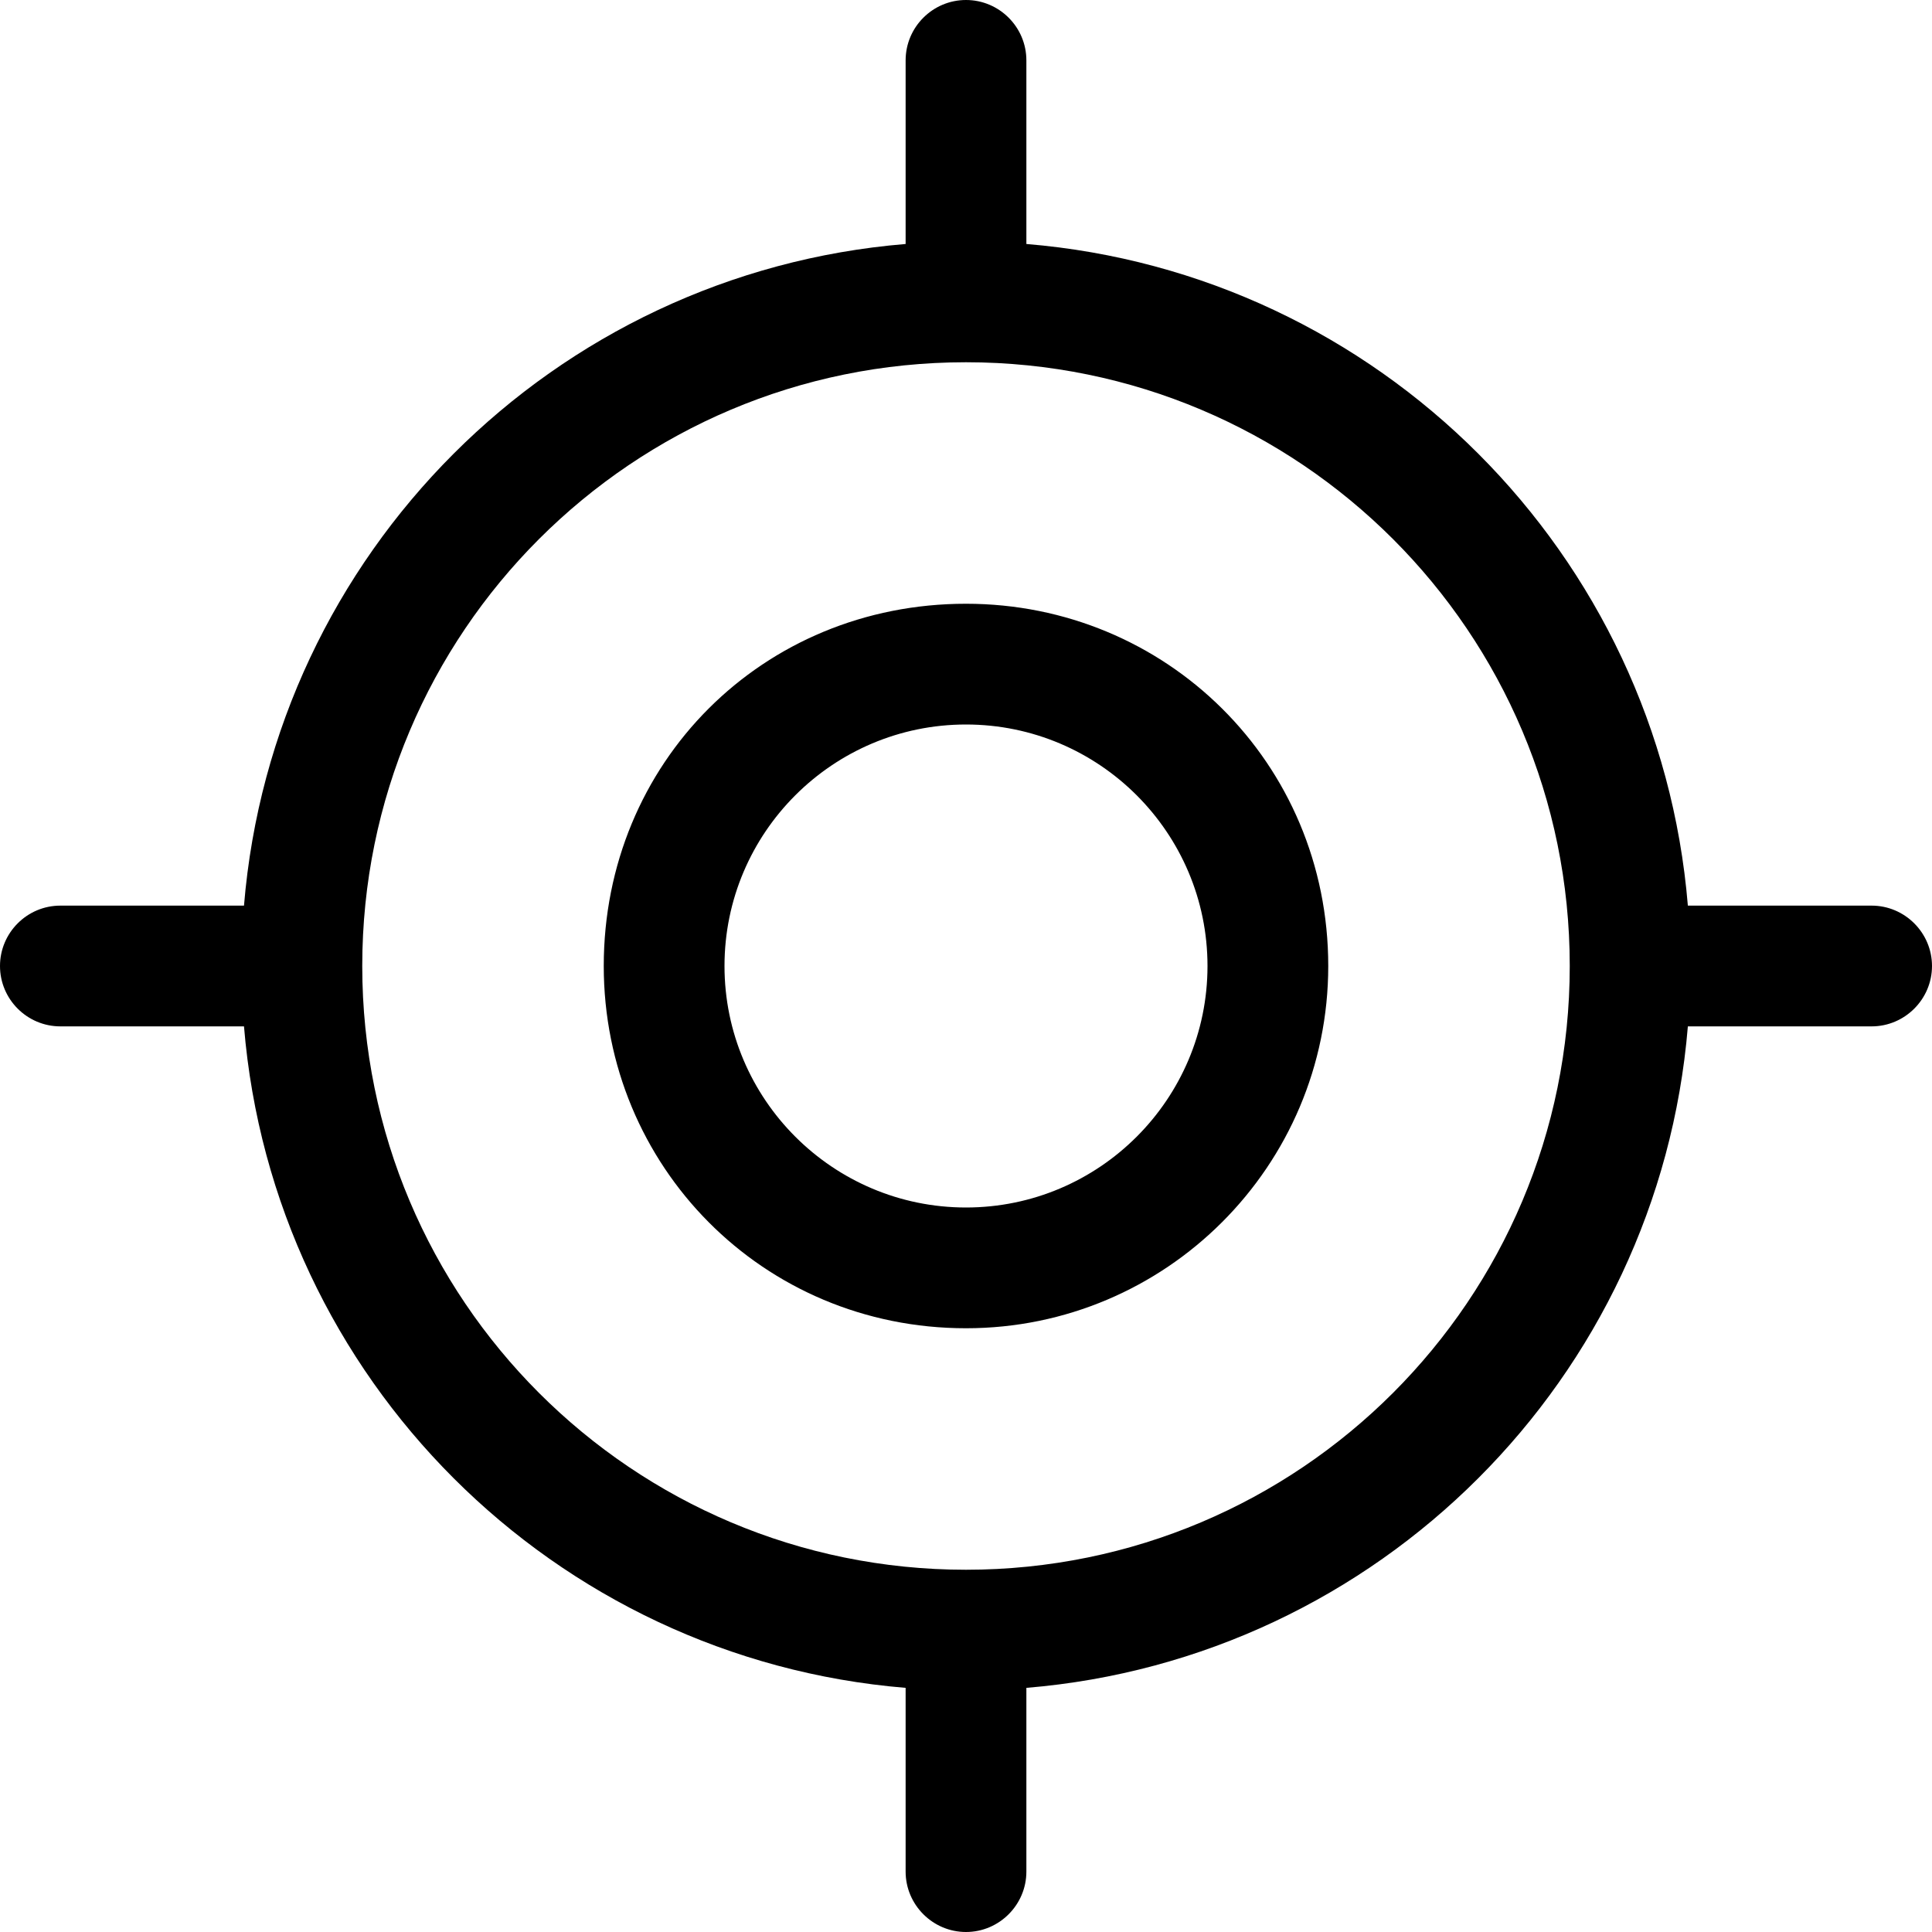 <svg xmlns="http://www.w3.org/2000/svg" viewBox="0 0 512 512"><!--! Font Awesome Pro 6.0.0-beta3 by @fontawesome - https://fontawesome.com License - https://fontawesome.com/license (Commercial License) Copyright 2021 Fonticons, Inc. --><path d="M352 256C352 309 309 352 256 352C202.1 352 160 309 160 256C160 202.1 202.1 160 256 160C309 160 352 202.1 352 256zM256 192C220.7 192 192 220.7 192 256C192 291.3 220.7 320 256 320C291.3 320 320 291.3 320 256C320 220.7 291.3 192 256 192zM256 0C264.8 0 272 7.164 272 16V64.66C365.3 72.35 439.6 146.7 447.3 240H496C504.8 240 512 247.2 512 256C512 264.8 504.8 272 496 272H447.3C439.6 365.3 365.3 439.6 272 447.3V496C272 504.8 264.8 512 256 512C247.2 512 240 504.8 240 496V447.3C146.7 439.6 72.35 365.3 64.66 272H16C7.164 272 0 264.8 0 256C0 247.2 7.164 240 16 240H64.66C72.35 146.7 146.7 72.35 240 64.66V16C240 7.164 247.2 0 256 0V0zM96 256C96 344.4 167.6 416 256 416C344.4 416 416 344.4 416 256C416 167.6 344.4 96 256 96C167.6 96 96 167.6 96 256z"/></svg>